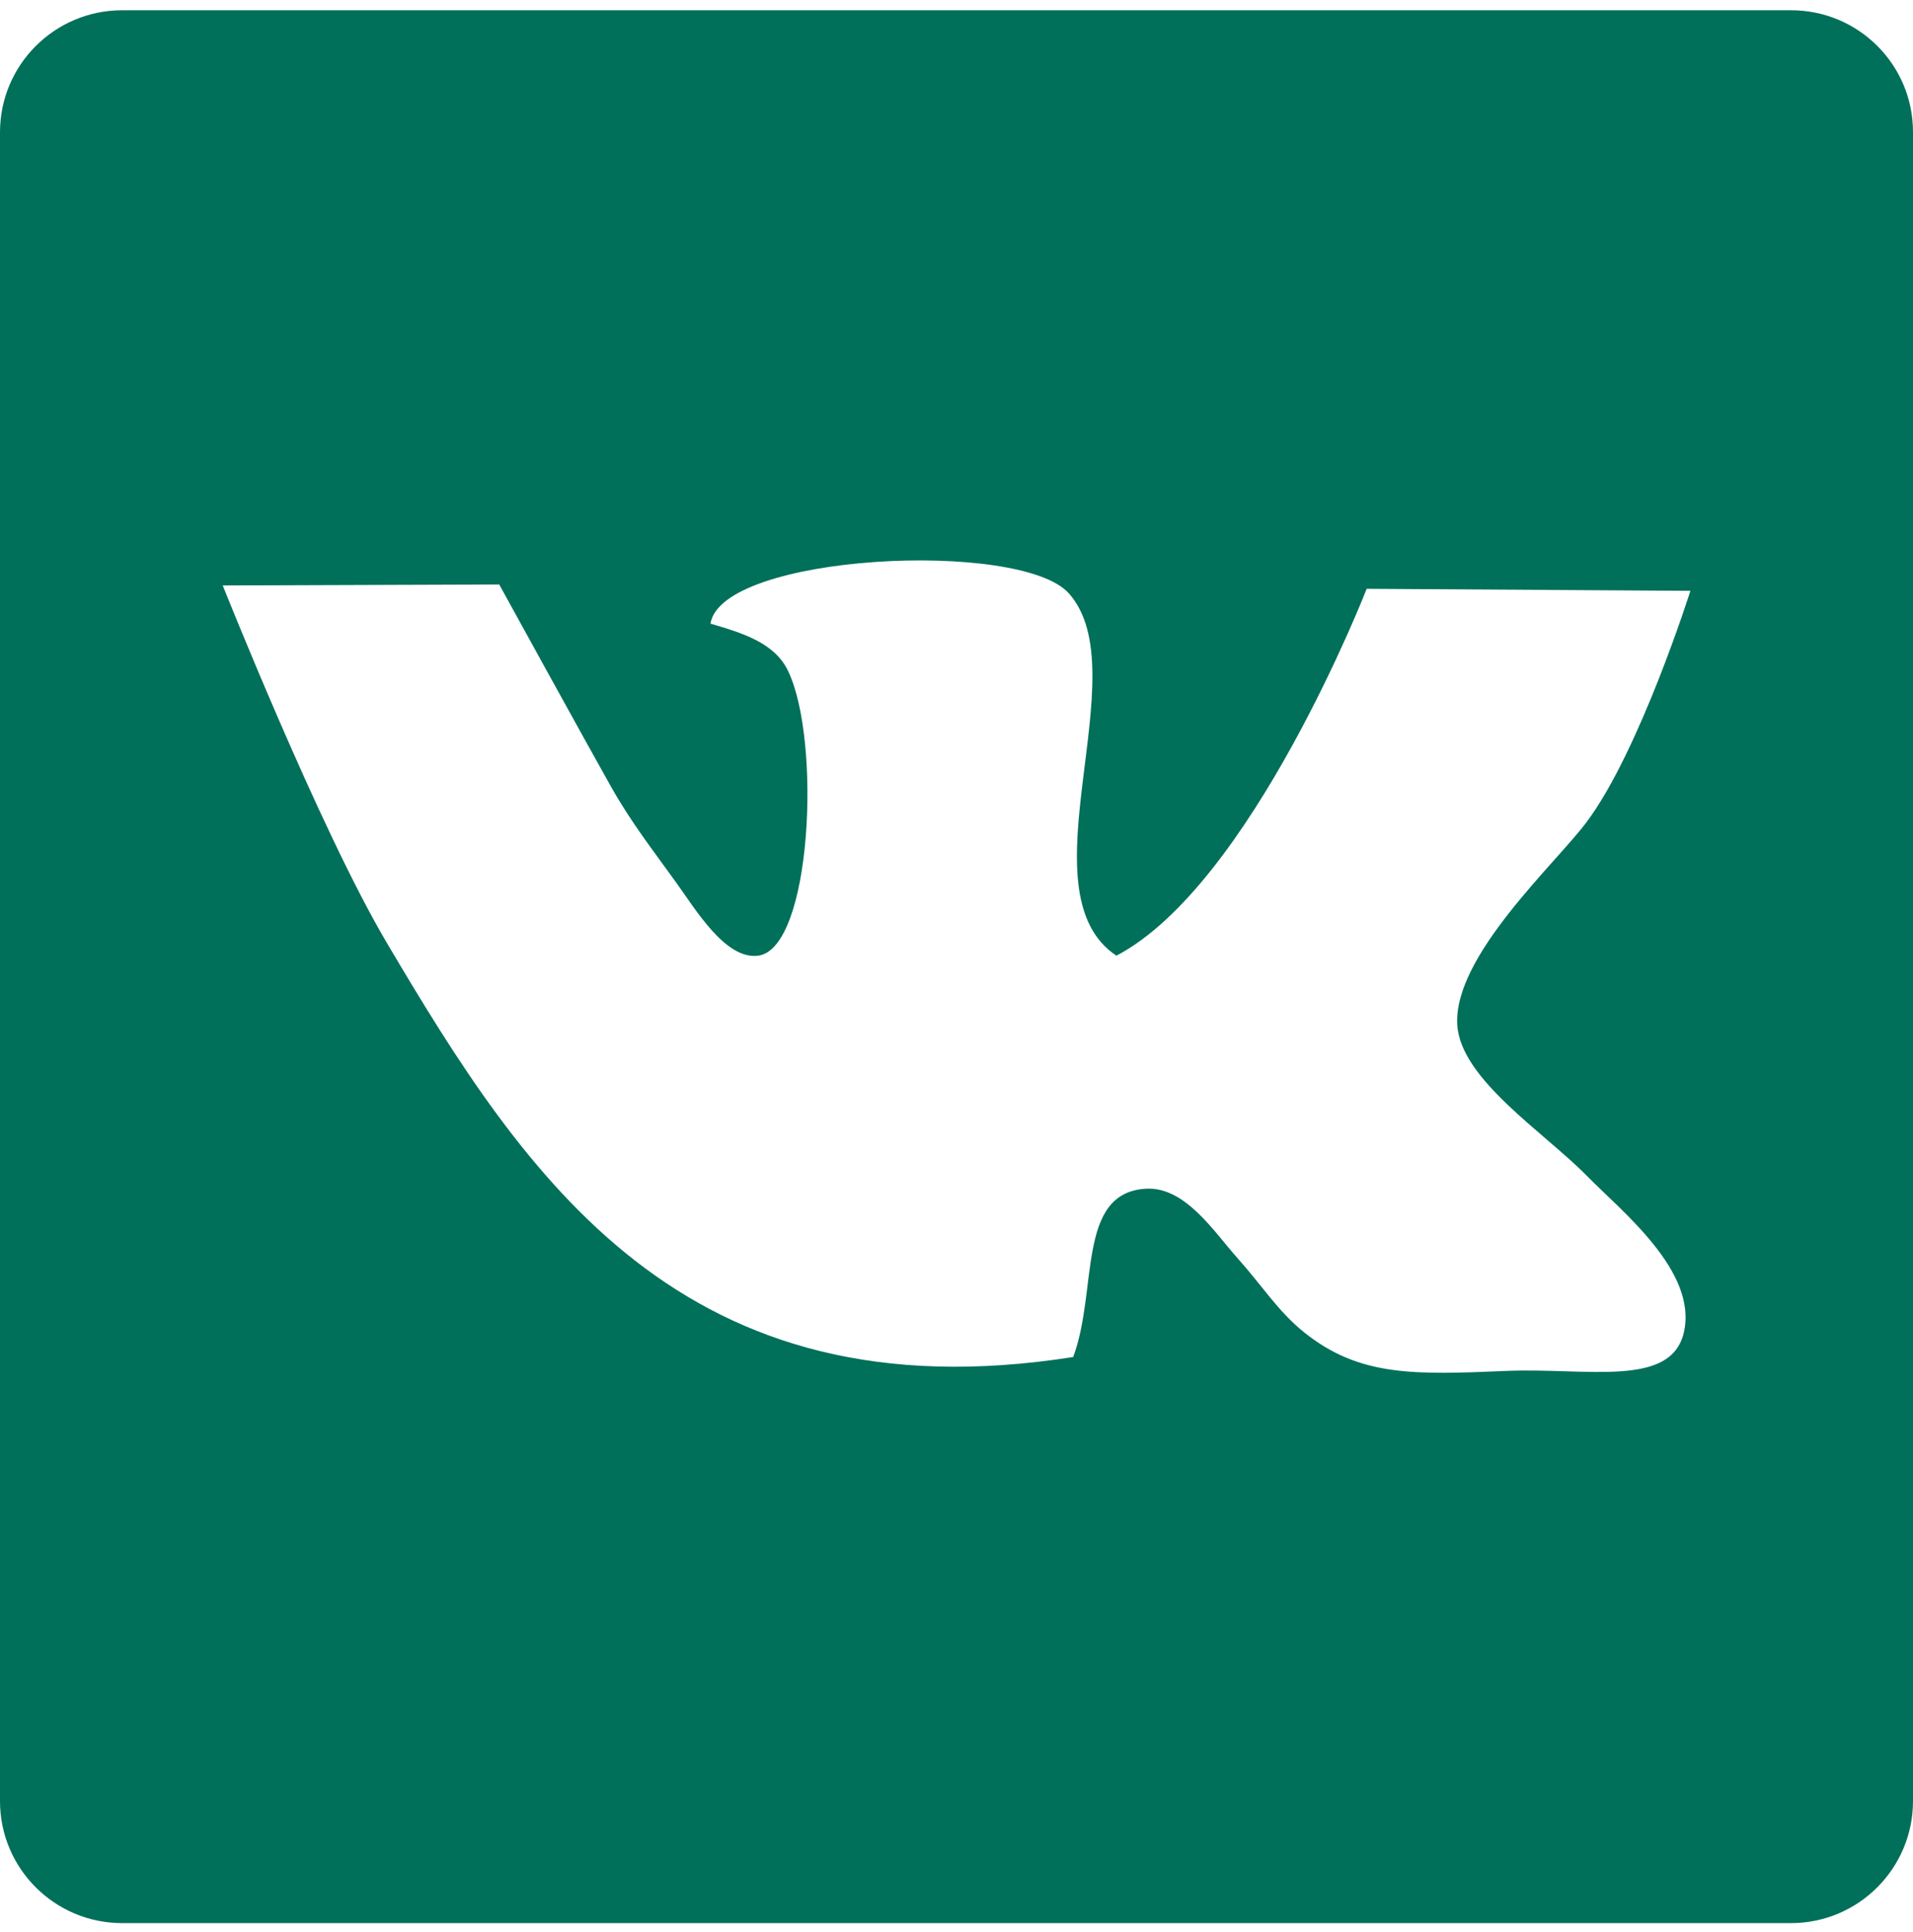 <?xml version="1.0" encoding="UTF-8"?> <svg xmlns="http://www.w3.org/2000/svg" width="100" height="101" viewBox="0 0 100 101" fill="none"> <g clip-path="url(#clip0_206_321)"> <path d="M93.628 0.536H6.386C2.858 0.536 0 3.394 0 6.915V94.157C0 97.678 2.858 100.536 6.386 100.536H93.621C97.142 100.536 100 97.678 100 94.157V6.915C100.007 3.387 97.149 0.536 93.628 0.536ZM82.951 61.47C84.779 63.333 88.745 66.46 88.025 69.642C87.362 72.564 83.001 71.498 78.766 71.667C73.933 71.872 71.068 71.978 68.16 69.642C66.791 68.534 65.987 67.222 64.674 65.754C63.482 64.427 61.979 62.049 59.932 62.141C56.256 62.324 57.406 67.447 56.1 70.941C35.664 74.158 27.457 61.534 20.217 49.284C16.71 43.349 11.643 30.605 11.643 30.605L26.096 30.555C26.096 30.555 30.732 38.988 31.96 41.161C33.004 43.01 34.154 44.478 35.34 46.129C36.335 47.498 37.908 50.18 39.63 49.961C42.432 49.601 42.94 38.734 41.204 35.093C40.512 33.618 38.854 33.103 37.139 32.602C37.718 28.946 53.348 28.184 55.875 31.021C59.544 35.142 53.334 46.616 58.359 49.961C65.415 46.263 71.442 30.781 71.442 30.781L88.364 30.887C88.364 30.887 85.717 39.256 82.944 42.968C81.328 45.141 75.965 49.982 76.177 53.574C76.346 56.418 80.707 59.184 82.951 61.47Z" fill="url(#paint0_linear_206_321)"></path> </g> <defs> <linearGradient id="paint0_linear_206_321" x1="102.5" y1="23.661" x2="-8.526" y2="27.737" gradientUnits="userSpaceOnUse"> <stop stop-color="#00705A"></stop> <stop offset="1" stop-color="#00705A"></stop> </linearGradient> <clipPath id="clip0_206_321"> <rect width="100" height="100" fill="white" transform="translate(0 0.536)"></rect> </clipPath> </defs> </svg> 